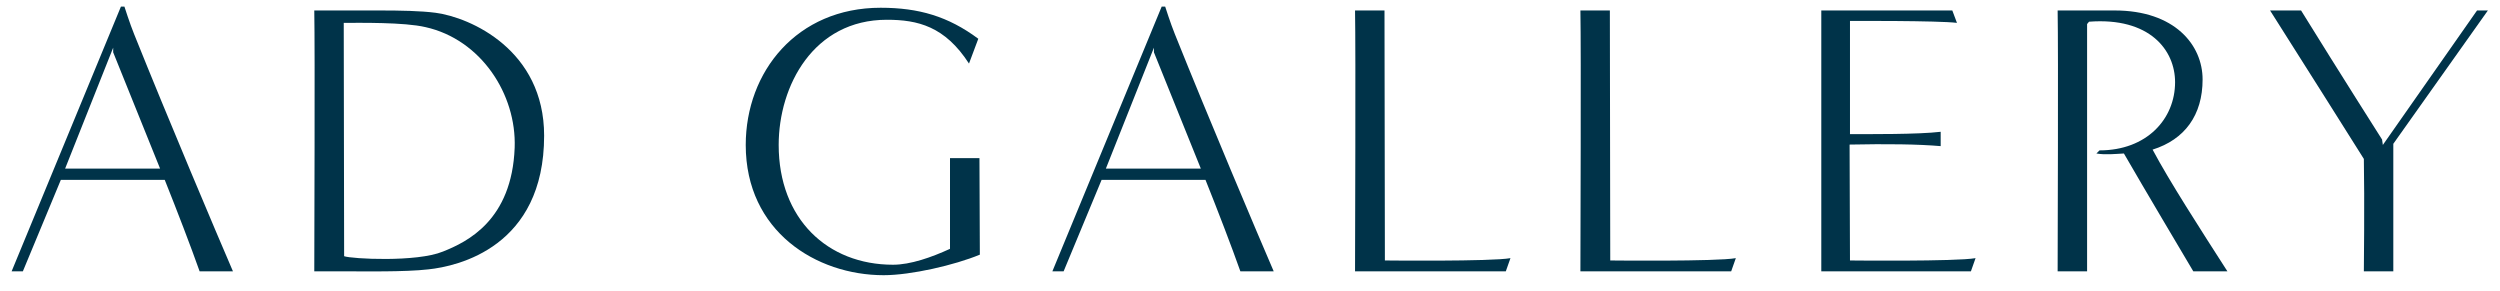 <svg width="129" height="15" viewBox="0 0 129 15" fill="none" xmlns="http://www.w3.org/2000/svg">
<path d="M123.495 14H121.975C121.975 14 122.015 10.28 121.975 8.2C121.975 8.2 118.235 2.26 117.135 0.54C117.655 0.54 118.735 0.54 118.735 0.54C120.715 3.74 122.915 7.2 122.915 7.2L122.955 7.48L127.815 0.54H128.375L123.495 7.42V14Z" fill="#003349"/>
<path d="M114.934 14H113.174C112.594 13.02 110.654 9.76 109.594 7.92C109.214 7.94 108.614 8 108.174 7.92L108.334 7.76C110.774 7.76 112.234 6.14 112.234 4.24C112.234 2.58 110.914 0.88 107.794 1.12L107.694 1.24C107.694 5.08 107.694 10.1 107.694 14H106.174C106.174 12.82 106.214 2.62 106.174 0.54C106.694 0.54 109.114 0.54 109.114 0.54C112.214 0.54 113.654 2.32 113.654 4.1C113.654 5.94 112.734 7.2 111.074 7.72C111.934 9.34 113.534 11.82 114.934 14Z" fill="#003349"/>
<path d="M101.699 14H93.979C93.979 12.82 93.979 2.62 93.979 0.54H100.739L100.979 1.18C100.019 1.06 95.459 1.08 95.459 1.08C95.459 1.08 95.459 6.94 95.459 6.92C96.459 6.92 98.979 6.94 100.139 6.8V7.54C98.979 7.44 97.359 7.42 95.439 7.46L95.459 13.44C95.459 13.44 100.939 13.5 101.939 13.32L101.699 14Z" fill="#003349"/>
<path d="M89.329 14H81.549C81.549 12.82 81.589 2.62 81.549 0.54C82.069 0.54 83.069 0.54 83.069 0.54L83.089 13.44C83.089 13.44 88.589 13.5 89.569 13.32L89.329 14Z" fill="#003349"/>
<path d="M77.7 14H69.92C69.92 12.82 69.96 2.62 69.92 0.54C70.44 0.54 71.44 0.54 71.44 0.54L71.46 13.44C71.46 13.44 76.96 13.5 77.94 13.32L77.7 14Z" fill="#003349"/>
<path d="M65.723 14H64.003C63.543 12.7 62.843 10.88 62.203 9.28H56.843L54.883 14C54.363 14 54.303 14 54.303 14L59.943 0.34H60.123C60.123 0.34 60.403 1.22 60.623 1.76C62.363 6.1 64.903 12.1 65.723 14ZM57.063 8.7H61.963C60.903 6.06 59.543 2.7 59.543 2.7V2.46L57.063 8.7Z" fill="#003349"/>
<path d="M49.02 12.84V8.16H50.54L50.56 13.14C49.26 13.68 47 14.2 45.6 14.2C42.12 14.2 38.48 11.94 38.48 7.48C38.48 3.7 41.12 0.4 45.44 0.4C47.4 0.4 48.92 0.84 50.48 2L50 3.28C48.76 1.36 47.36 1.02 45.76 1.02C41.98 1.02 40.18 4.42 40.18 7.48C40.18 11.3 42.7 13.66 46.08 13.66C46.98 13.66 48.06 13.28 49.02 12.84Z" fill="#003349"/>
<path d="M17.797 14H16.217C16.217 12.82 16.257 2.62 16.217 0.54H19.557C20.657 0.54 21.717 0.56 22.477 0.66C24.277 0.9 28.077 2.58 28.077 7C28.077 12.74 23.637 13.74 22.097 13.9C20.897 14.04 18.677 14 17.797 14ZM17.737 1.18C17.737 5.02 17.757 9.38 17.757 13.22C18.137 13.36 21.497 13.54 22.857 12.98C24.117 12.48 26.417 11.36 26.557 7.62C26.657 4.86 24.817 2.04 21.957 1.4C20.857 1.14 18.557 1.18 17.737 1.18Z" fill="#003349"/>
<path d="M12.02 14H10.3C9.84 12.7 9.14 10.88 8.5 9.28H3.14L1.18 14C0.66 14 0.6 14 0.6 14L6.24 0.34H6.42C6.42 0.34 6.7 1.22 6.92 1.76C8.66 6.1 11.2 12.1 12.02 14ZM3.36 8.7H8.26C7.2 6.06 5.84 2.7 5.84 2.7V2.46L3.36 8.7Z" fill="#003349"/>
</svg>
